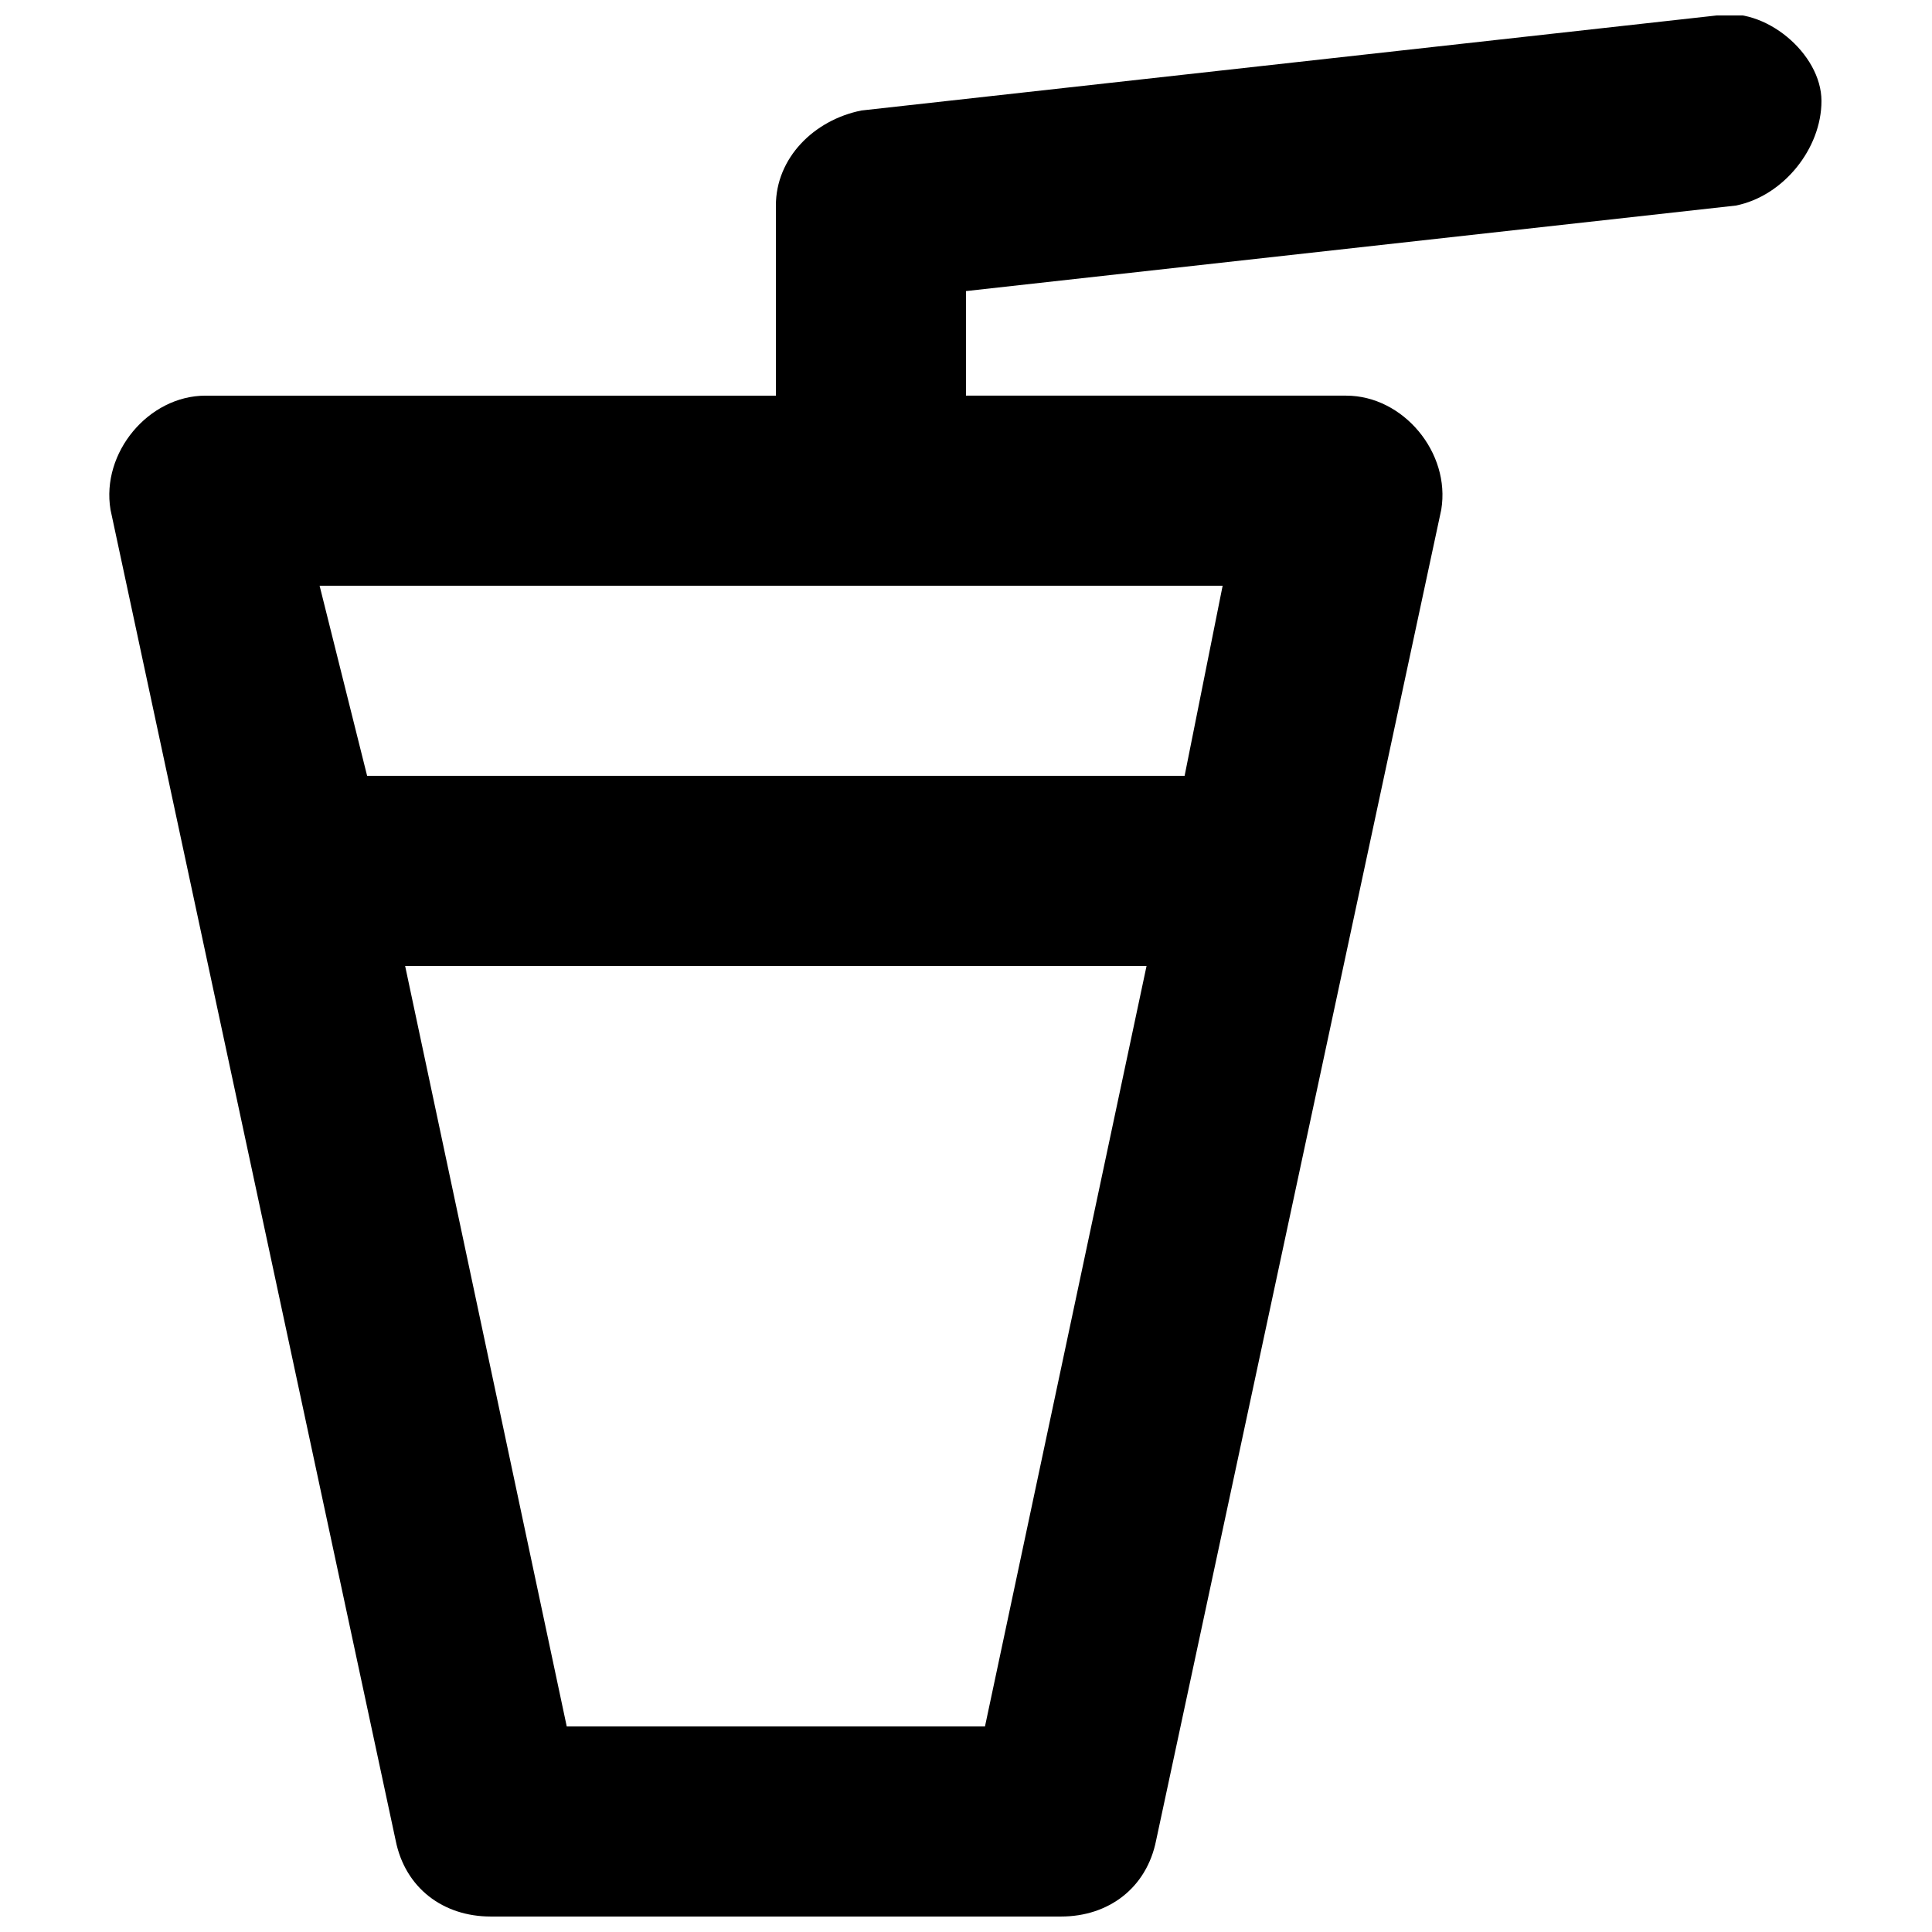<?xml version="1.0" encoding="UTF-8"?>
<!-- Uploaded to: SVG Repo, www.svgrepo.com, Generator: SVG Repo Mixer Tools -->
<svg width="800px" height="800px" version="1.1" viewBox="144 144 512 512" xmlns="http://www.w3.org/2000/svg">
 <defs>
  <clipPath id="a">
   <path d="m172 148.09h455v503.81h-455z"/>
  </clipPath>
 </defs>
 <g clip-path="url(#a)">
  <path d="m599 148.09-226.71 25.191c-12.594 2.519-22.672 12.594-22.672 25.191v50.383l-151.14-0.004c-15.117 0-27.711 15.113-25.191 30.23l75.57 352.67c2.519 12.594 12.594 20.148 25.191 20.148h151.14c12.594 0 22.672-7.559 25.191-20.152l75.57-352.67c2.516-15.113-10.078-30.227-25.191-30.227h-100.76v-27.711l204.04-22.668c12.594-2.519 22.672-15.113 22.672-27.711-0.004-12.594-15.117-25.191-27.711-22.672zm-193.97 453.43h-110.84l-42.824-201.52h196.48zm52.902-251.91h-216.64l-12.594-50.379h239.31z"/>
 </g>
</svg>